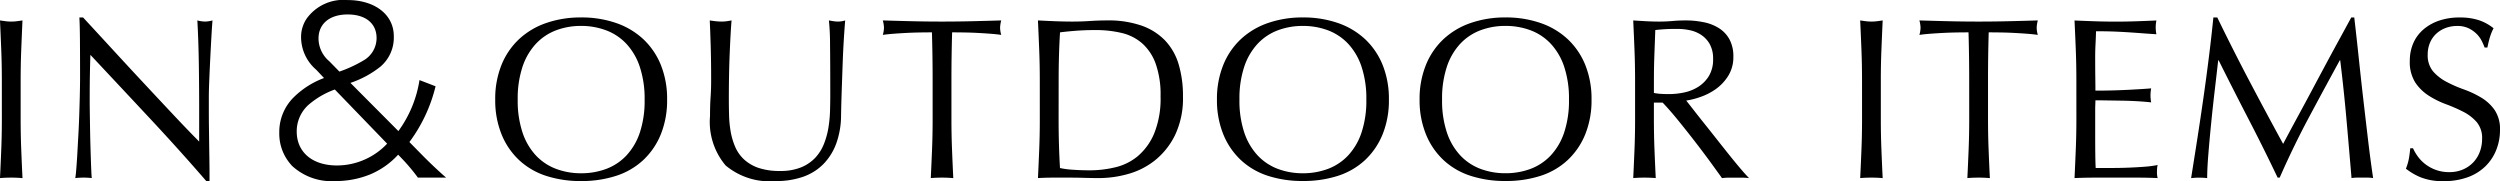 <svg xmlns="http://www.w3.org/2000/svg" width="196.092" height="14.202" viewBox="0 0 196.092 14.202">
  <path id="パス_1230" data-name="パス 1230" d="M1.764-7.668q0-1.188-.045-2.331t-.1-2.331q.234.036.45.063a3.48,3.48,0,0,0,.432.027,3.48,3.48,0,0,0,.432-.027q.216-.027.45-.063Q3.33-11.142,3.285-10T3.24-7.668v3.1q0,1.188.045,2.34t.1,2.268Q2.97,0,2.5,0T1.62.036q.054-1.116.1-2.268t.045-2.34ZM17.8.27q-2.07-2.394-4.41-4.9t-4.68-5q-.018.5-.036,1.35t-.018,2.3q0,.378.009.936t.018,1.17q.009.612.027,1.242t.036,1.17q.018.54.036.945T8.82.036A5.1,5.1,0,0,0,8.19,0a5.72,5.72,0,0,0-.666.036Q7.56-.144,7.6-.63t.081-1.161q.036-.675.081-1.467t.072-1.584q.027-.792.045-1.548T7.9-7.74q0-1.728-.009-2.97t-.045-1.854h.288q1.1,1.188,2.349,2.547t2.484,2.682q1.233,1.323,2.34,2.5t1.935,2.007V-5.274q0-1.89-.027-3.681T17.1-12.33a2.594,2.594,0,0,0,.612.09,2.511,2.511,0,0,0,.576-.09q-.036.4-.081,1.188t-.09,1.692q-.045.9-.081,1.764T18-6.3v1.08q0,.612.009,1.278T18.027-2.6q.009.675.018,1.26t.009,1.017V.27ZM36.612,0c-.5-.432-1.116-1.008-1.71-1.6L33.732-2.79a12.088,12.088,0,0,0,2.052-4.374l-1.26-.486a9.175,9.175,0,0,1-1.656,4l-3.762-3.78a7.732,7.732,0,0,0,2.358-1.278,2.985,2.985,0,0,0,1.044-2.394c0-1.674-1.476-2.826-3.636-2.826A3.553,3.553,0,0,0,25.7-12.51,2.555,2.555,0,0,0,25.236-11,3.38,3.38,0,0,0,26.424-8.46l.612.648a6.7,6.7,0,0,0-2.322,1.458,3.821,3.821,0,0,0-1.188,2.826A3.67,3.67,0,0,0,24.552-.9,4.569,4.569,0,0,0,27.936.27a7.166,7.166,0,0,0,2.718-.522A6.251,6.251,0,0,0,32.85-1.8l.414.432A14.825,14.825,0,0,1,34.4,0ZM27.45-9.126a2.346,2.346,0,0,1-.846-1.782c0-1.17.882-1.89,2.286-1.89s2.268.7,2.268,1.854A2.028,2.028,0,0,1,30.114-9.18a10.108,10.108,0,0,1-1.872.864Zm4.536,6.462a5.347,5.347,0,0,1-1.71,1.224,5.363,5.363,0,0,1-2.232.486c-1.926,0-3.15-1.044-3.15-2.664a2.79,2.79,0,0,1,.9-2.07,6.552,6.552,0,0,1,2.088-1.224ZM40.464-6.12a7.083,7.083,0,0,1,.495-2.727,5.691,5.691,0,0,1,1.386-2.025,5.97,5.97,0,0,1,2.133-1.26,8.224,8.224,0,0,1,2.718-.432,8.281,8.281,0,0,1,2.736.432,5.97,5.97,0,0,1,2.133,1.26,5.691,5.691,0,0,1,1.386,2.025,7.083,7.083,0,0,1,.495,2.727,7.083,7.083,0,0,1-.495,2.727,5.691,5.691,0,0,1-1.386,2.025A5.667,5.667,0,0,1,49.932-.135,8.786,8.786,0,0,1,47.2.27a8.725,8.725,0,0,1-2.718-.4,5.667,5.667,0,0,1-2.133-1.233,5.691,5.691,0,0,1-1.386-2.025A7.083,7.083,0,0,1,40.464-6.12Zm11.718,0A7.9,7.9,0,0,0,51.8-8.7a4.909,4.909,0,0,0-1.053-1.8,4.2,4.2,0,0,0-1.584-1.053A5.553,5.553,0,0,0,47.2-11.9a5.5,5.5,0,0,0-1.953.342A4.2,4.2,0,0,0,43.659-10.5a4.909,4.909,0,0,0-1.053,1.8,7.9,7.9,0,0,0-.378,2.583,7.9,7.9,0,0,0,.378,2.583,4.909,4.909,0,0,0,1.053,1.8A4.2,4.2,0,0,0,45.243-.684,5.5,5.5,0,0,0,47.2-.342a5.553,5.553,0,0,0,1.971-.342,4.2,4.2,0,0,0,1.584-1.053,4.909,4.909,0,0,0,1.053-1.8A7.9,7.9,0,0,0,52.182-6.12Zm14.562-.36q0-2.556-.018-3.942a18.311,18.311,0,0,0-.09-1.908q.2.036.378.063a2.424,2.424,0,0,0,.36.027,1.945,1.945,0,0,0,.54-.09q-.054.63-.108,1.5t-.09,1.872q-.036,1-.072,2.052T67.59-4.86a6.511,6.511,0,0,1-.369,2.16,4.532,4.532,0,0,1-1,1.62A4.16,4.16,0,0,1,64.629-.072,6.354,6.354,0,0,1,62.46.27,5.376,5.376,0,0,1,58.536-.954a5.291,5.291,0,0,1-1.224-3.87q0-.846.045-1.5T57.4-7.668q0-1.512-.036-2.682t-.072-1.98q.216.036.468.063a4.412,4.412,0,0,0,.468.027,2.733,2.733,0,0,0,.387-.027q.189-.027.387-.063-.036.4-.072,1.035T58.86-9.846q-.036.81-.054,1.746t-.018,1.944q0,.612.018,1.269a8.868,8.868,0,0,0,.126,1.278,5.318,5.318,0,0,0,.351,1.188,2.927,2.927,0,0,0,.693.99,3.188,3.188,0,0,0,1.134.666A5.1,5.1,0,0,0,62.8-.522,4.248,4.248,0,0,0,64.467-.81a3.177,3.177,0,0,0,1.107-.756,3.457,3.457,0,0,0,.675-1.08A6.1,6.1,0,0,0,66.6-3.924a10,10,0,0,0,.126-1.332Q66.744-5.922,66.744-6.48Zm8.028-1.188q0-1.872-.054-3.726-.468,0-.981.009t-1.026.036q-.513.027-.99.063t-.855.09a2.182,2.182,0,0,0,.09-.576,2.481,2.481,0,0,0-.09-.558q1.188.036,2.322.063t2.322.027q1.188,0,2.322-.027t2.322-.063a2.511,2.511,0,0,0-.09.576,2.135,2.135,0,0,0,.09.558q-.378-.054-.855-.09t-.99-.063q-.513-.027-1.026-.036t-.981-.009q-.054,1.854-.054,3.726v3.1q0,1.188.045,2.34t.1,2.268Q75.978,0,75.51,0t-.882.036q.054-1.116.1-2.268t.045-2.34Zm8.406,0q0-1.188-.045-2.331t-.1-2.331q.684.036,1.359.063t1.359.027q.684,0,1.359-.045t1.359-.045a7.867,7.867,0,0,1,2.709.414,4.724,4.724,0,0,1,1.845,1.179,4.628,4.628,0,0,1,1.053,1.872,8.646,8.646,0,0,1,.333,2.493,6.7,6.7,0,0,1-.621,3.033A5.79,5.79,0,0,1,92.205-1.35,5.919,5.919,0,0,1,90.081-.279a8.487,8.487,0,0,1-2.223.315q-.612,0-1.206-.018T85.446,0H84.24q-.594,0-1.206.036.054-1.116.1-2.268t.045-2.34Zm1.476,3.1q0,1.944.108,3.816a6.61,6.61,0,0,0,1.026.135q.648.045,1.332.045A8.582,8.582,0,0,0,89.1-.81a4.294,4.294,0,0,0,1.773-.882,4.712,4.712,0,0,0,1.278-1.773,7.277,7.277,0,0,0,.5-2.907,7.268,7.268,0,0,0-.387-2.574A3.914,3.914,0,0,0,91.2-10.539a3.758,3.758,0,0,0-1.611-.81,8.776,8.776,0,0,0-2.052-.225q-.81,0-1.512.054t-1.26.126q-.054.864-.081,1.809t-.027,1.917ZM97.074-6.12a7.083,7.083,0,0,1,.5-2.727,5.691,5.691,0,0,1,1.386-2.025,5.97,5.97,0,0,1,2.133-1.26,8.224,8.224,0,0,1,2.718-.432,8.281,8.281,0,0,1,2.736.432,5.97,5.97,0,0,1,2.133,1.26,5.691,5.691,0,0,1,1.386,2.025,7.083,7.083,0,0,1,.495,2.727,7.083,7.083,0,0,1-.495,2.727,5.691,5.691,0,0,1-1.386,2.025,5.667,5.667,0,0,1-2.133,1.233,8.786,8.786,0,0,1-2.736.4,8.725,8.725,0,0,1-2.718-.4,5.667,5.667,0,0,1-2.133-1.233,5.691,5.691,0,0,1-1.386-2.025A7.083,7.083,0,0,1,97.074-6.12Zm11.718,0a7.9,7.9,0,0,0-.378-2.583,4.909,4.909,0,0,0-1.053-1.8,4.2,4.2,0,0,0-1.584-1.053,5.553,5.553,0,0,0-1.971-.342,5.5,5.5,0,0,0-1.953.342,4.2,4.2,0,0,0-1.584,1.053,4.909,4.909,0,0,0-1.053,1.8,7.9,7.9,0,0,0-.378,2.583,7.9,7.9,0,0,0,.378,2.583,4.909,4.909,0,0,0,1.053,1.8,4.2,4.2,0,0,0,1.584,1.053,5.5,5.5,0,0,0,1.953.342,5.553,5.553,0,0,0,1.971-.342,4.2,4.2,0,0,0,1.584-1.053,4.909,4.909,0,0,0,1.053-1.8A7.9,7.9,0,0,0,108.792-6.12Zm4.176,0a7.083,7.083,0,0,1,.5-2.727,5.691,5.691,0,0,1,1.386-2.025,5.97,5.97,0,0,1,2.133-1.26,8.224,8.224,0,0,1,2.718-.432,8.281,8.281,0,0,1,2.736.432,5.97,5.97,0,0,1,2.133,1.26,5.691,5.691,0,0,1,1.386,2.025,7.083,7.083,0,0,1,.495,2.727,7.083,7.083,0,0,1-.495,2.727,5.691,5.691,0,0,1-1.386,2.025,5.667,5.667,0,0,1-2.133,1.233,8.786,8.786,0,0,1-2.736.4,8.725,8.725,0,0,1-2.718-.4,5.667,5.667,0,0,1-2.133-1.233,5.691,5.691,0,0,1-1.386-2.025A7.083,7.083,0,0,1,112.968-6.12Zm11.718,0a7.9,7.9,0,0,0-.378-2.583,4.909,4.909,0,0,0-1.053-1.8,4.2,4.2,0,0,0-1.584-1.053A5.553,5.553,0,0,0,119.7-11.9a5.5,5.5,0,0,0-1.953.342,4.2,4.2,0,0,0-1.584,1.053,4.909,4.909,0,0,0-1.053,1.8,7.9,7.9,0,0,0-.378,2.583,7.9,7.9,0,0,0,.378,2.583,4.909,4.909,0,0,0,1.053,1.8,4.2,4.2,0,0,0,1.584,1.053,5.5,5.5,0,0,0,1.953.342,5.553,5.553,0,0,0,1.971-.342,4.2,4.2,0,0,0,1.584-1.053,4.909,4.909,0,0,0,1.053-1.8A7.9,7.9,0,0,0,124.686-6.12Zm5.184-1.548q0-1.188-.045-2.331t-.1-2.331q.522.036,1.026.063t1.026.027q.522,0,1.026-.045t1.026-.045a6.976,6.976,0,0,1,1.44.144,3.5,3.5,0,0,1,1.2.477,2.408,2.408,0,0,1,.81.873,2.774,2.774,0,0,1,.3,1.35A2.751,2.751,0,0,1,137.187-8a3.608,3.608,0,0,1-.945,1.026,4.668,4.668,0,0,1-1.2.63,6.013,6.013,0,0,1-1.161.3q.216.27.594.756t.846,1.071q.468.585.972,1.224t.972,1.224q.468.585.882,1.071t.666.738a4.082,4.082,0,0,0-.54-.036h-1.062a3.688,3.688,0,0,0-.522.036q-.27-.378-.819-1.134t-1.215-1.62q-.666-.864-1.359-1.719T132.03-5.886h-.684v1.314q0,1.188.045,2.34t.1,2.268Q131.076,0,130.608,0t-.882.036q.054-1.116.1-2.268t.045-2.34Zm1.476,1.026a3.69,3.69,0,0,0,.549.072q.3.018.657.018a5.675,5.675,0,0,0,1.161-.126,3.372,3.372,0,0,0,1.107-.441,2.623,2.623,0,0,0,.837-.846,2.483,2.483,0,0,0,.333-1.341,2.325,2.325,0,0,0-.261-1.161,2.08,2.08,0,0,0-.675-.729,2.573,2.573,0,0,0-.9-.369,4.772,4.772,0,0,0-.954-.1q-.63,0-1.044.027t-.7.063q-.036.99-.072,1.962t-.036,1.944Zm16.326-1.026q0-1.188-.045-2.331t-.1-2.331q.234.036.45.063a3.479,3.479,0,0,0,.432.027,3.48,3.48,0,0,0,.432-.027q.216-.027.45-.063-.054,1.188-.1,2.331t-.045,2.331v3.1q0,1.188.045,2.34t.1,2.268Q148.878,0,148.41,0t-.882.036q.054-1.116.1-2.268t.045-2.34Zm8.406,0q0-1.872-.054-3.726-.468,0-.981.009t-1.026.036q-.513.027-.99.063t-.855.09a2.182,2.182,0,0,0,.09-.576,2.481,2.481,0,0,0-.09-.558q1.188.036,2.322.063t2.322.027q1.188,0,2.322-.027t2.322-.063a2.511,2.511,0,0,0-.09.576,2.135,2.135,0,0,0,.09.558q-.378-.054-.855-.09t-.99-.063q-.513-.027-1.026-.036t-.981-.009q-.054,1.854-.054,3.726v3.1q0,1.188.045,2.34t.1,2.268Q157.284,0,156.816,0t-.882.036q.054-1.116.1-2.268t.045-2.34Zm8.406-.018q0-1.188-.045-2.34t-.1-2.3q.81.036,1.611.063t1.611.027q.81,0,1.6-.027t1.6-.063a2.748,2.748,0,0,0-.054.54,2.748,2.748,0,0,0,.054.54q-.576-.036-1.053-.072t-1.008-.072q-.531-.036-1.161-.063t-1.512-.027q-.018.576-.045,1.1T165.96-9.2q0,.7.009,1.368t.009,1.008q.792,0,1.422-.018t1.152-.045q.522-.027.963-.054T170.352-7a2.839,2.839,0,0,0-.054.558,2.748,2.748,0,0,0,.054.54q-.468-.054-1.089-.09t-1.242-.045l-1.17-.018q-.549-.009-.873-.009,0,.162-.009.351t-.009.477v1.782q0,1.026.009,1.692T166-.756h1.26q.684,0,1.341-.027t1.242-.072a8.1,8.1,0,0,0,1.017-.135,1.292,1.292,0,0,0-.045.279q-.009.153-.009.279a1.67,1.67,0,0,0,.054.468Q170.046,0,169.245,0h-3.267q-.81,0-1.638.036.054-1.152.1-2.295t.045-2.331Zm11.052-4.878q1.242,2.556,2.511,4.968t2.655,4.95q.18-.342.522-.981t.792-1.467q.45-.828.963-1.791t1.044-1.953q.531-.99,1.053-1.944t.972-1.782h.234q.2,1.728.369,3.339T187-6.057q.18,1.557.36,3.078t.4,3.015A2.571,2.571,0,0,0,187.335,0h-.846a2.571,2.571,0,0,0-.423.036q-.2-2.394-.4-4.644t-.486-4.59h-.036q-1.242,2.268-2.439,4.509T180.432,0h-.162q-1.08-2.268-2.259-4.545T175.644-9.2h-.036q-.126,1.116-.279,2.421T175.05-4.2q-.126,1.269-.216,2.394t-.09,1.845a5.53,5.53,0,0,0-1.26,0q.234-1.458.486-3.078t.486-3.258q.234-1.638.432-3.231t.342-3.033ZM190.89-2.3a3.605,3.605,0,0,0,.387.657,2.971,2.971,0,0,0,.594.6,3.048,3.048,0,0,0,.819.441,3.024,3.024,0,0,0,1.044.171,2.664,2.664,0,0,0,1.071-.207,2.44,2.44,0,0,0,.81-.558,2.439,2.439,0,0,0,.513-.828,2.857,2.857,0,0,0,.18-1.017,1.932,1.932,0,0,0-.423-1.314,3.5,3.5,0,0,0-1.053-.81,12.345,12.345,0,0,0-1.359-.594,7,7,0,0,1-1.359-.675,3.605,3.605,0,0,1-1.053-1.035,2.994,2.994,0,0,1-.423-1.692,3.418,3.418,0,0,1,.27-1.377,3,3,0,0,1,.783-1.071,3.7,3.7,0,0,1,1.233-.7,4.884,4.884,0,0,1,1.62-.252,4.8,4.8,0,0,1,1.494.207,3.723,3.723,0,0,1,1.17.639,3.877,3.877,0,0,0-.27.648q-.108.342-.216.864h-.216a4.564,4.564,0,0,0-.243-.549,2.1,2.1,0,0,0-.414-.549,2.315,2.315,0,0,0-.621-.423,2,2,0,0,0-.864-.171,2.571,2.571,0,0,0-.927.162,2.221,2.221,0,0,0-.738.459,2.029,2.029,0,0,0-.486.711,2.334,2.334,0,0,0-.171.9,1.96,1.96,0,0,0,.423,1.332,3.619,3.619,0,0,0,1.053.819,10.422,10.422,0,0,0,1.359.594,7.636,7.636,0,0,1,1.359.639,3.47,3.47,0,0,1,1.053.972,2.677,2.677,0,0,1,.423,1.584,4.155,4.155,0,0,1-.3,1.566,3.688,3.688,0,0,1-.864,1.287,3.847,3.847,0,0,1-1.386.846,5.443,5.443,0,0,1-1.863.3,4.646,4.646,0,0,1-1.809-.3A4.932,4.932,0,0,1,190.332-.7a4.25,4.25,0,0,0,.225-.747q.063-.333.117-.855Z" transform="translate(-1.62 13.932)"/>
</svg>
